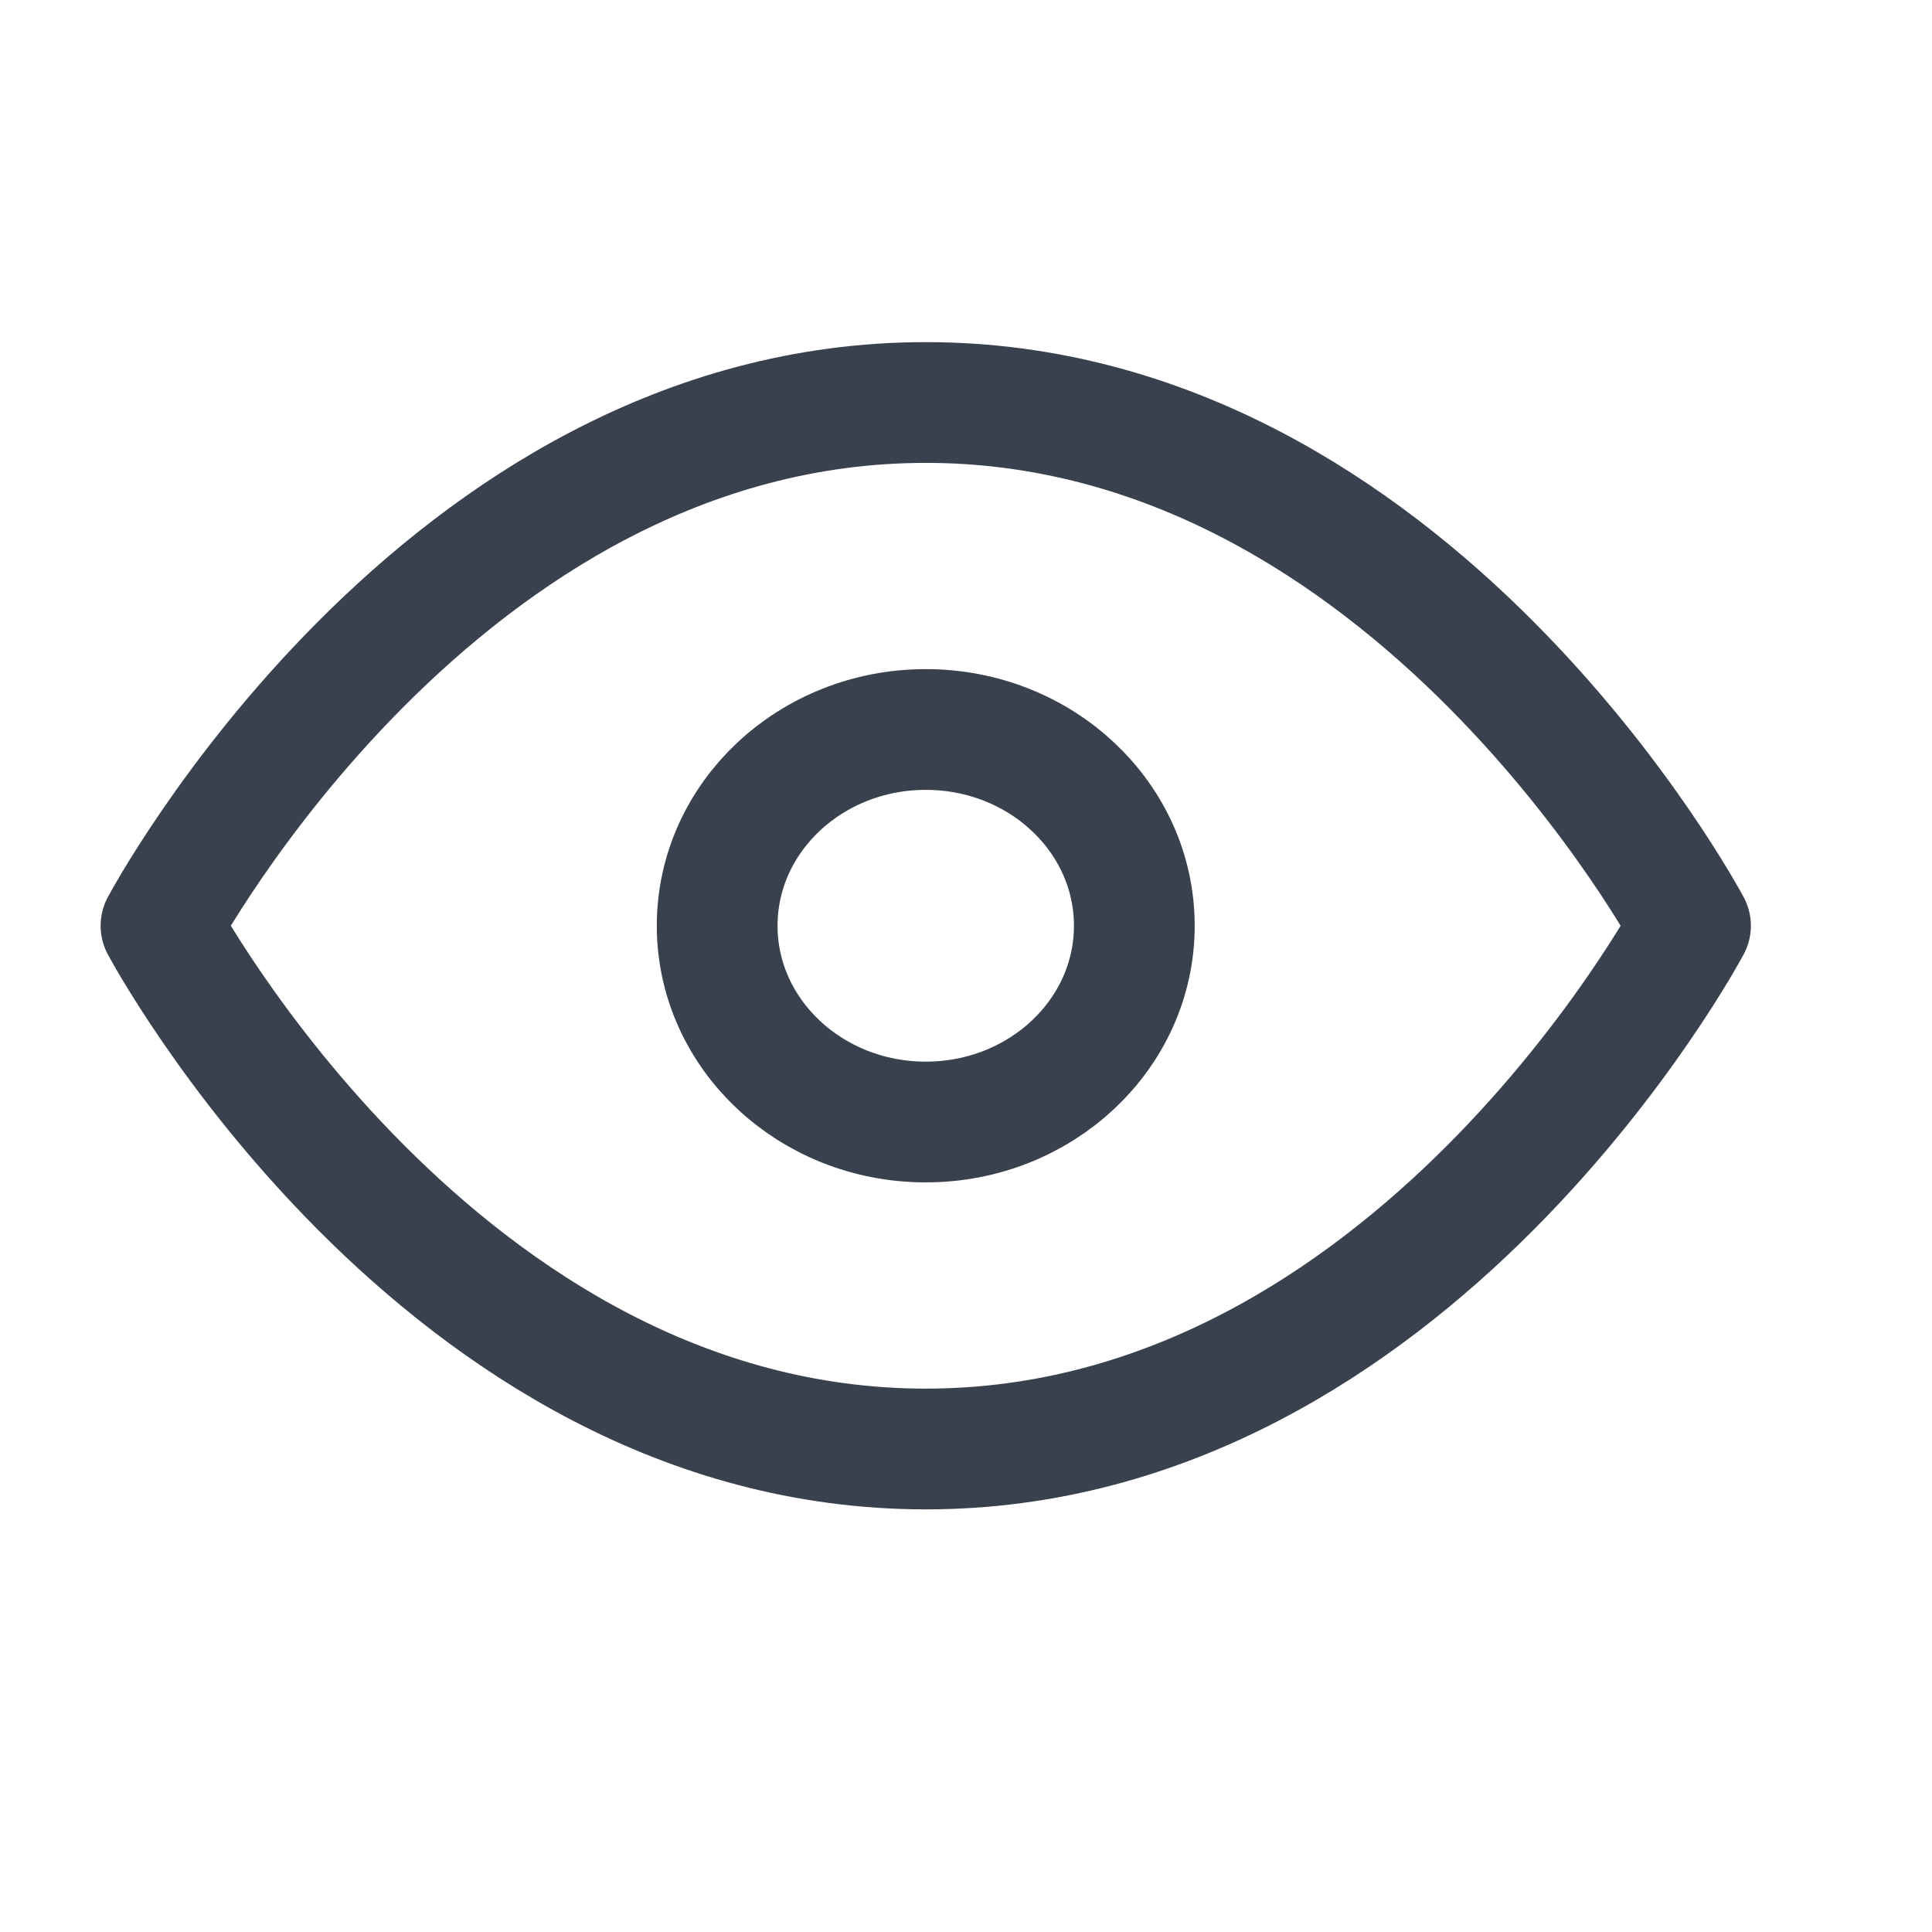 <svg width="24" height="24" viewBox="0 0 24 24" fill="none" xmlns="http://www.w3.org/2000/svg">
<path d="M2 11.5C2 11.5 5.455 5 11.5 5C17.546 5 21 11.5 21 11.5C21 11.5 17.546 18 11.5 18C5.455 18 2 11.5 2 11.5Z" stroke="#38414D" stroke-width="1.5" stroke-linecap="round" stroke-linejoin="round"/>
<path d="M11.5 13.938C12.931 13.938 14.091 12.846 14.091 11.5C14.091 10.154 12.931 9.062 11.5 9.062C10.069 9.062 8.909 10.154 8.909 11.5C8.909 12.846 10.069 13.938 11.5 13.938Z" stroke="#38414D" stroke-width="1.5" stroke-linecap="round" stroke-linejoin="round"/>
</svg>
